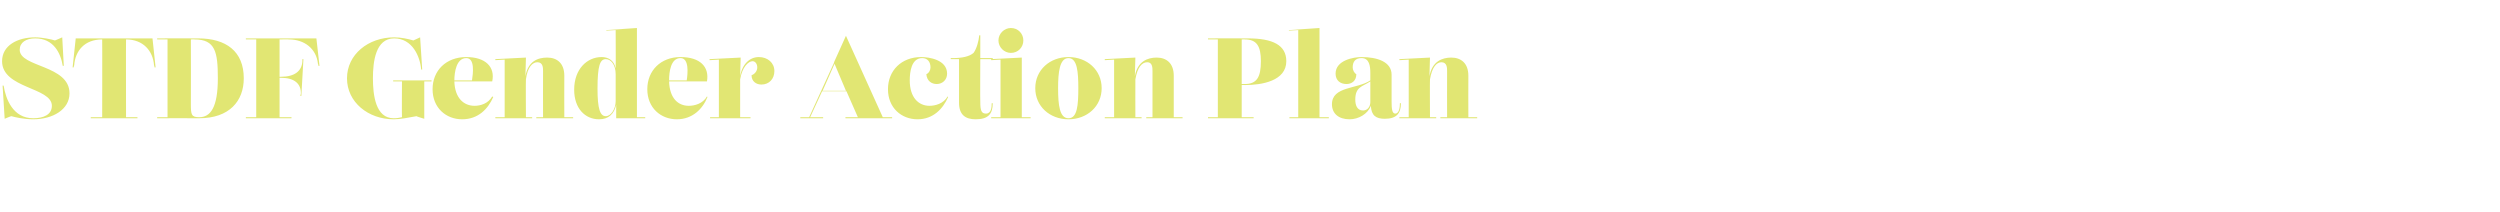 <?xml version="1.0" standalone="no"?><!DOCTYPE svg PUBLIC "-//W3C//DTD SVG 1.1//EN" "http://www.w3.org/Graphics/SVG/1.1/DTD/svg11.dtd"><svg xmlns="http://www.w3.org/2000/svg" version="1.1" width="482px" height="40.8px" viewBox="0 -1 482 40.8" style="top:-1px">  <desc>stdf Gender Action Plan</desc>  <defs/>  <g id="Polygon170600">    <path d="M 3.8 8.6 C 3.8 12 13.4 11.5 13.4 17 C 13.4 20.1 10.2 22 6.4 22 C 4.6 22 2.9 21.6 2.2 21.4 C 2.19 21.35 0.9 21.9 0.9 21.9 L 0.5 15.5 C 0.5 15.5 0.7 15.53 0.7 15.5 C 1.1 18.1 2.5 21.8 6.4 21.8 C 8.4 21.8 10 21.1 10 19.4 C 10 15.8 0.4 16.1 0.4 10.8 C 0.4 7.8 3.3 6.2 6.8 6.2 C 8.1 6.2 10 6.6 10.6 6.8 C 10.63 6.81 12 6.2 12 6.2 L 12.3 11.7 C 12.3 11.7 12.08 11.66 12.1 11.7 C 11.7 9.2 10.3 6.4 6.8 6.4 C 5 6.4 3.8 7.2 3.8 8.6 C 3.8 8.6 3.8 8.6 3.8 8.6 Z M 17.5 21.8 L 17.5 21.6 L 19.7 21.6 C 19.7 21.6 19.73 6.56 19.7 6.6 C 16.3 6.6 14.5 8.8 14.3 11.6 C 14.26 11.59 14.2 12 14.2 12 L 14 12 L 14.6 6.4 L 29.4 6.4 L 30 12 L 29.8 12 C 29.8 12 29.74 11.59 29.7 11.6 C 29.5 8.8 27.6 6.6 24.3 6.6 C 24.27 6.56 24.3 21.6 24.3 21.6 L 26.5 21.6 L 26.5 21.8 L 17.5 21.8 Z M 30.3 21.8 L 30.3 21.6 L 32.3 21.6 L 32.3 6.6 L 30.3 6.6 L 30.3 6.4 C 30.3 6.4 38.17 6.38 38.2 6.4 C 43.6 6.4 47 8.9 47 14.1 C 47 18.5 44.2 21.8 38.4 21.8 C 38.43 21.78 30.3 21.8 30.3 21.8 Z M 42 14.1 C 42 9 41.5 6.6 37.5 6.6 C 37.47 6.56 36.8 6.6 36.8 6.6 C 36.8 6.6 36.83 19.05 36.8 19.1 C 36.8 21.1 36.9 21.6 38.4 21.6 C 40.6 21.6 42 19.7 42 14.1 Z M 47.4 21.8 L 47.4 21.6 L 49.4 21.6 L 49.4 6.6 L 47.4 6.6 L 47.4 6.4 L 61 6.4 L 61.6 11.7 L 61.4 11.7 C 61.4 11.7 61.34 11.29 61.3 11.3 C 61 8.4 58.7 6.6 55.7 6.6 C 55.68 6.56 53.9 6.6 53.9 6.6 L 53.9 13.8 C 53.9 13.8 54.16 13.82 54.2 13.8 C 56.8 13.8 58.2 12.7 58.3 10.8 C 58.3 10.78 58.3 10.4 58.3 10.4 L 58.5 10.4 L 58.1 17.5 L 57.9 17.5 C 57.9 17.5 57.97 17.12 58 17.1 C 58.1 15.2 56.8 14 54.2 14 C 54.16 13.99 53.9 14 53.9 14 L 53.9 21.6 L 56.2 21.6 L 56.2 21.8 L 47.4 21.8 Z M 75.8 14.5 L 83.2 14.5 L 83.2 14.7 L 81.8 14.7 L 81.8 21.9 C 81.8 21.9 80.28 21.45 80.3 21.4 C 78.7 21.7 77.1 22 75.9 22 C 71 22 66.9 18.7 66.9 14.1 C 66.9 9.5 71 6.2 76 6.2 C 77.3 6.2 78.7 6.5 79.7 6.8 C 79.72 6.8 81 6.2 81 6.2 L 81.4 12.4 C 81.4 12.4 81.22 12.41 81.2 12.4 C 81 9.9 79.5 6.4 76 6.4 C 72.4 6.4 71.9 10.9 71.9 14.1 C 71.9 17.3 72.4 21.8 75.9 21.8 C 76.6 21.8 77 21.7 77.5 21.6 C 77.46 21.58 77.5 14.7 77.5 14.7 L 75.8 14.7 L 75.8 14.5 Z M 95.1 17.7 C 94.1 20 92.2 22 89.1 22 C 86 22 83.4 19.8 83.4 16.2 C 83.4 12.6 86 10 89.9 10 C 93.6 10 95.5 11.9 94.9 14.7 C 94.9 14.7 87.6 14.7 87.6 14.7 C 87.7 17.9 89.4 19.4 91.5 19.4 C 92.6 19.4 94.1 19 94.9 17.6 C 94.9 17.6 95.1 17.7 95.1 17.7 Z M 89.9 10.2 C 88 10.2 87.6 12.9 87.6 14.5 C 87.6 14.5 87.6 14.5 87.6 14.5 C 87.6 14.5 91 14.5 91 14.5 C 91.2 13.2 91.6 10.2 89.9 10.2 C 89.9 10.2 89.9 10.2 89.9 10.2 Z M 108.8 21.6 L 110.5 21.6 L 110.5 21.8 L 103.4 21.8 L 103.4 21.6 L 104.7 21.6 C 104.7 21.6 104.68 12.69 104.7 12.7 C 104.7 12.1 104.7 11 103.6 11 C 102.7 11 101.7 11.9 101.4 14.3 C 101.35 14.34 101.4 21.6 101.4 21.6 L 102.6 21.6 L 102.6 21.8 L 95.5 21.8 L 95.5 21.6 L 97.3 21.6 L 97.3 10.5 L 95.5 10.6 L 95.5 10.4 L 101.4 10.1 L 101.3 13.7 C 101.3 13.7 101.32 13.75 101.3 13.7 C 101.8 10.8 103.7 10.1 105.5 10.1 C 107.4 10.1 108.8 11.2 108.8 13.6 C 108.77 13.6 108.8 21.6 108.8 21.6 Z M 122.8 21.6 L 124.4 21.6 L 124.4 21.8 L 118.8 21.8 L 118.8 19.2 C 118.8 19.2 118.76 19.23 118.8 19.2 C 118.4 21 117.3 22 115.5 22 C 112.8 22 110.7 19.9 110.7 16.3 C 110.7 12.3 113.2 10 116 10 C 117.2 10 118.4 10.6 118.7 12.2 C 118.74 12.17 118.7 4.8 118.7 4.8 L 116.9 4.9 L 116.9 4.8 L 122.8 4.4 L 122.8 21.6 Z M 118.7 18.5 C 118.7 18.5 118.7 13.3 118.7 13.3 C 118.7 11.5 117.8 10.4 116.8 10.4 C 115.7 10.4 115.2 11.6 115.2 16.1 C 115.2 20 115.7 21.4 116.8 21.4 C 117.8 21.4 118.7 20 118.7 18.5 Z M 136.4 17.7 C 135.5 20 133.5 22 130.5 22 C 127.4 22 124.8 19.8 124.8 16.2 C 124.8 12.6 127.4 10 131.2 10 C 135 10 136.8 11.9 136.3 14.7 C 136.3 14.7 129 14.7 129 14.7 C 129.1 17.9 130.7 19.4 132.8 19.4 C 133.9 19.4 135.5 19 136.3 17.6 C 136.3 17.6 136.4 17.7 136.4 17.7 Z M 131.2 10.2 C 129.3 10.2 129 12.9 129 14.5 C 129 14.5 129 14.5 129 14.5 C 129 14.5 132.4 14.5 132.4 14.5 C 132.6 13.2 132.9 10.2 131.2 10.2 C 131.2 10.2 131.2 10.2 131.2 10.2 Z M 146.3 10 C 148 10 149.3 11.1 149.3 12.7 C 149.3 14.2 148.3 15.3 146.8 15.3 C 145.8 15.3 144.9 14.7 144.9 13.5 C 145.5 13.3 146 12.7 146 12 C 146 11.3 145.6 10.8 145.1 10.8 C 144.3 10.8 143.1 11.9 142.7 14.3 C 142.71 14.34 142.7 21.6 142.7 21.6 L 144.7 21.6 L 144.7 21.8 L 136.9 21.8 L 136.9 21.6 L 138.6 21.6 L 138.6 10.5 L 136.8 10.6 L 136.8 10.4 L 142.8 10.1 L 142.7 13.7 C 142.7 13.7 142.68 13.75 142.7 13.7 C 143.1 11.3 144.6 10 146.3 10 C 146.3 10 146.3 10 146.3 10 Z M 170.2 21.6 L 172 21.6 L 172 21.8 L 163 21.8 L 163 21.6 L 165.4 21.6 L 163.2 16.6 L 158.5 16.6 L 156.2 21.6 L 158.7 21.6 L 158.7 21.8 L 154.3 21.8 L 154.3 21.6 L 156 21.6 L 160.8 11.1 L 160.8 11.1 L 160.8 11 L 163.1 5.9 L 170.2 21.6 Z M 158.6 16.5 L 163.1 16.5 L 160.9 11.3 L 158.6 16.5 Z M 175.4 14.5 C 175.4 17.8 177.1 19.4 179.2 19.4 C 180.3 19.4 181.9 19 182.7 17.6 C 182.7 17.6 182.8 17.7 182.8 17.7 C 181.8 20 179.9 22 176.9 22 C 173.8 22 171.2 19.8 171.2 16.2 C 171.2 12.6 173.8 10 177.6 10 C 179.1 10 182.6 10.5 182.6 13.2 C 182.6 14.4 181.7 15.2 180.6 15.2 C 179.6 15.2 178.7 14.6 178.6 13.3 C 179.1 13.1 179.4 12.5 179.4 12 C 179.4 10.9 178.8 10.2 177.8 10.2 C 175.7 10.2 175.4 12.9 175.4 14.5 Z M 184.9 18.8 C 184.89 18.77 184.9 10.4 184.9 10.4 L 183.3 10.4 L 183.3 10.2 C 183.3 10.2 183.68 10.21 183.7 10.2 C 185.5 10.2 186.9 9.9 187.7 9.2 C 188.3 8.4 188.7 6.9 188.8 5.8 C 188.78 5.83 189 5.8 189 5.8 L 189 10.2 L 191.4 10.2 L 191.4 10.4 L 189 10.4 C 189 10.4 188.96 18.59 189 18.6 C 189 20.3 189.2 20.9 190.1 20.9 C 191.1 20.9 191.2 19.7 191.2 18.9 C 191.2 18.9 191.4 18.9 191.4 18.9 C 191.4 21 190.5 22 188.1 22 C 186.1 22 184.9 21.1 184.9 18.8 Z M 192.5 6.8 C 192.5 5.5 193.6 4.4 194.9 4.4 C 196.3 4.4 197.3 5.5 197.3 6.8 C 197.3 8.1 196.3 9.2 194.9 9.2 C 193.6 9.2 192.5 8.1 192.5 6.8 Z M 197 21.6 L 198.7 21.6 L 198.7 21.8 L 191.1 21.8 L 191.1 21.6 L 192.9 21.6 L 192.9 10.5 L 191.1 10.6 L 191.1 10.4 L 197 10.1 L 197 12.5 L 197 21.6 Z M 212.4 16 C 212.4 19.5 209.6 22 206 22 C 202.4 22 199.6 19.5 199.6 16 C 199.6 12.5 202.4 10 206 10 C 209.6 10 212.4 12.5 212.4 16 Z M 207.9 16 C 207.9 12.9 207.7 10.2 206 10.2 C 204.3 10.2 204 12.9 204 16 C 204 19.3 204.3 21.8 206 21.8 C 207.7 21.8 207.9 19.3 207.9 16 Z M 226.3 21.6 L 228 21.6 L 228 21.8 L 221 21.8 L 221 21.6 L 222.2 21.6 C 222.2 21.6 222.2 12.69 222.2 12.7 C 222.2 12.1 222.2 11 221.2 11 C 220.2 11 219.3 11.9 218.9 14.3 C 218.88 14.34 218.9 21.6 218.9 21.6 L 220.1 21.6 L 220.1 21.8 L 213 21.8 L 213 21.6 L 214.8 21.6 L 214.8 10.5 L 213 10.6 L 213 10.4 L 218.9 10.1 L 218.8 13.7 C 218.8 13.7 218.85 13.75 218.8 13.7 C 219.3 10.8 221.3 10.1 223 10.1 C 224.9 10.1 226.3 11.2 226.3 13.6 C 226.29 13.6 226.3 21.6 226.3 21.6 Z M 232.9 21.8 L 232.9 21.6 L 234.8 21.6 L 234.8 6.6 L 232.9 6.6 L 232.9 6.4 C 232.9 6.4 240.59 6.38 240.6 6.4 C 245.4 6.4 248 7.7 248 10.8 C 248 14.6 243.3 15.4 240 15.4 C 240.02 15.36 239.4 15.4 239.4 15.4 L 239.4 21.6 L 241.7 21.6 L 241.7 21.8 L 232.9 21.8 Z M 239.4 15.2 C 239.4 15.2 240.02 15.18 240 15.2 C 242.3 15.2 243.1 13.9 243.1 10.8 C 243.1 7.9 242.3 6.6 240 6.6 C 240.02 6.56 239.4 6.6 239.4 6.6 L 239.4 15.2 Z M 254.4 21.6 L 256.2 21.6 L 256.2 21.8 L 248.6 21.8 L 248.6 21.6 L 250.3 21.6 L 250.3 4.8 L 248.5 4.9 L 248.5 4.8 L 254.4 4.4 L 254.4 21.6 Z M 270.1 18.9 C 270.1 20.9 269.2 21.9 267 21.9 C 265.3 21.9 264.4 21.3 264.3 19.4 C 263.7 21 261.9 22 260.2 22 C 258.1 22 256.8 20.9 256.8 19.1 C 256.8 15.6 261.7 16.2 264.2 14.5 C 264.2 14.5 264.2 13.1 264.2 13.1 C 264.2 11.7 264 10.2 262.5 10.2 C 261.3 10.2 260.8 10.9 260.8 12 C 260.8 12.5 261.1 13.1 261.5 13.3 C 261.5 14.6 260.6 15.2 259.6 15.2 C 258.4 15.2 257.5 14.5 257.5 13.2 C 257.5 10.6 261 10 262.5 10 C 265.5 10 268.3 10.9 268.3 13.4 C 268.3 13.4 268.3 18.6 268.3 18.6 C 268.3 20 268.4 20.9 269 20.9 C 269.8 20.9 269.9 19.6 269.9 18.9 C 269.9 18.9 270.1 18.9 270.1 18.9 Z M 262.8 20.3 C 263.7 20.3 264.2 19.5 264.2 18.7 C 264.2 18.7 264.2 14.7 264.2 14.7 C 262.7 15.7 261.3 15.7 261.3 18.2 C 261.3 19.2 261.6 20.3 262.8 20.3 C 262.8 20.3 262.8 20.3 262.8 20.3 Z M 283.1 21.6 L 284.8 21.6 L 284.8 21.8 L 277.7 21.8 L 277.7 21.6 L 279 21.6 C 279 21.6 278.98 12.69 279 12.7 C 279 12.1 279 11 277.9 11 C 277 11 276.1 11.9 275.7 14.3 C 275.66 14.34 275.7 21.6 275.7 21.6 L 276.9 21.6 L 276.9 21.8 L 269.8 21.8 L 269.8 21.6 L 271.6 21.6 L 271.6 10.5 L 269.8 10.6 L 269.8 10.4 L 275.7 10.1 L 275.6 13.7 C 275.6 13.7 275.63 13.75 275.6 13.7 C 276.1 10.8 278.1 10.1 279.8 10.1 C 281.7 10.1 283.1 11.2 283.1 13.6 C 283.07 13.6 283.1 21.6 283.1 21.6 Z " stroke="none" fill="#e1e673"/>  </g></svg>